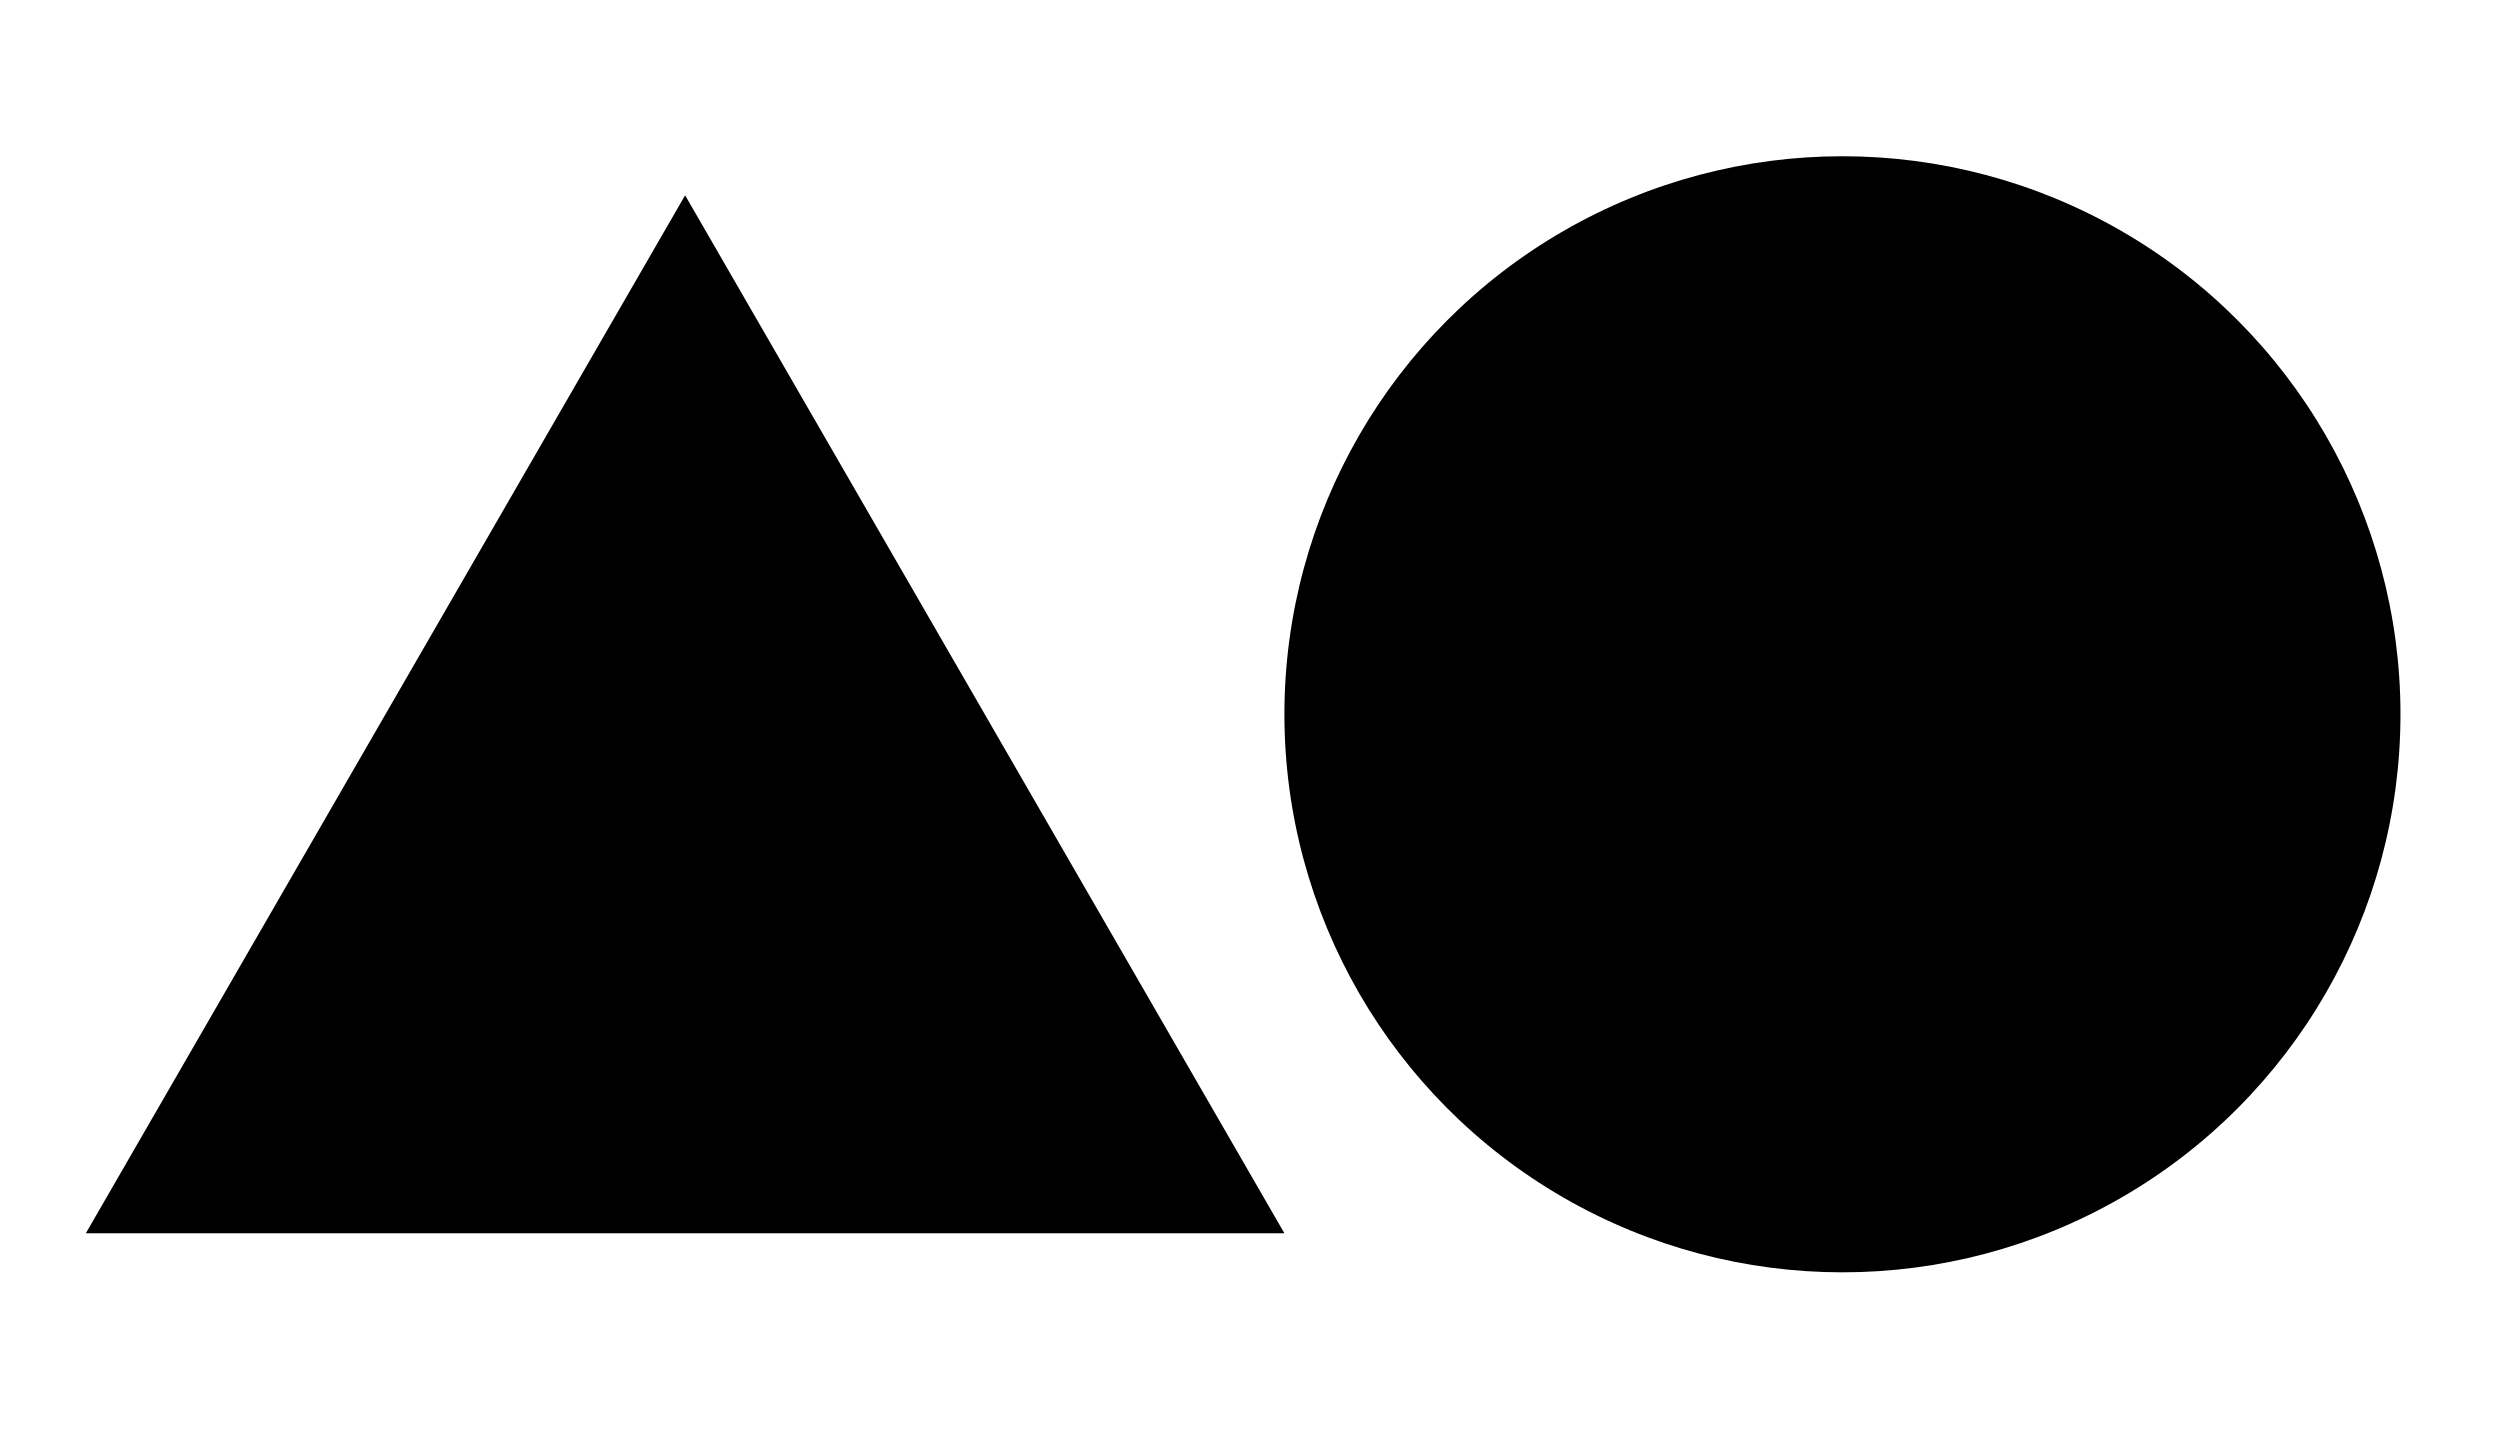 <svg width="42" height="24" viewBox="0 0 42 24" fill="none" xmlns="http://www.w3.org/2000/svg">
<path d="M11.51 3.281L21.578 20.719H1.442L11.51 3.281Z" fill="black"/>
<circle cx="30.953" cy="12" r="9.375" fill="black"/>
</svg>
